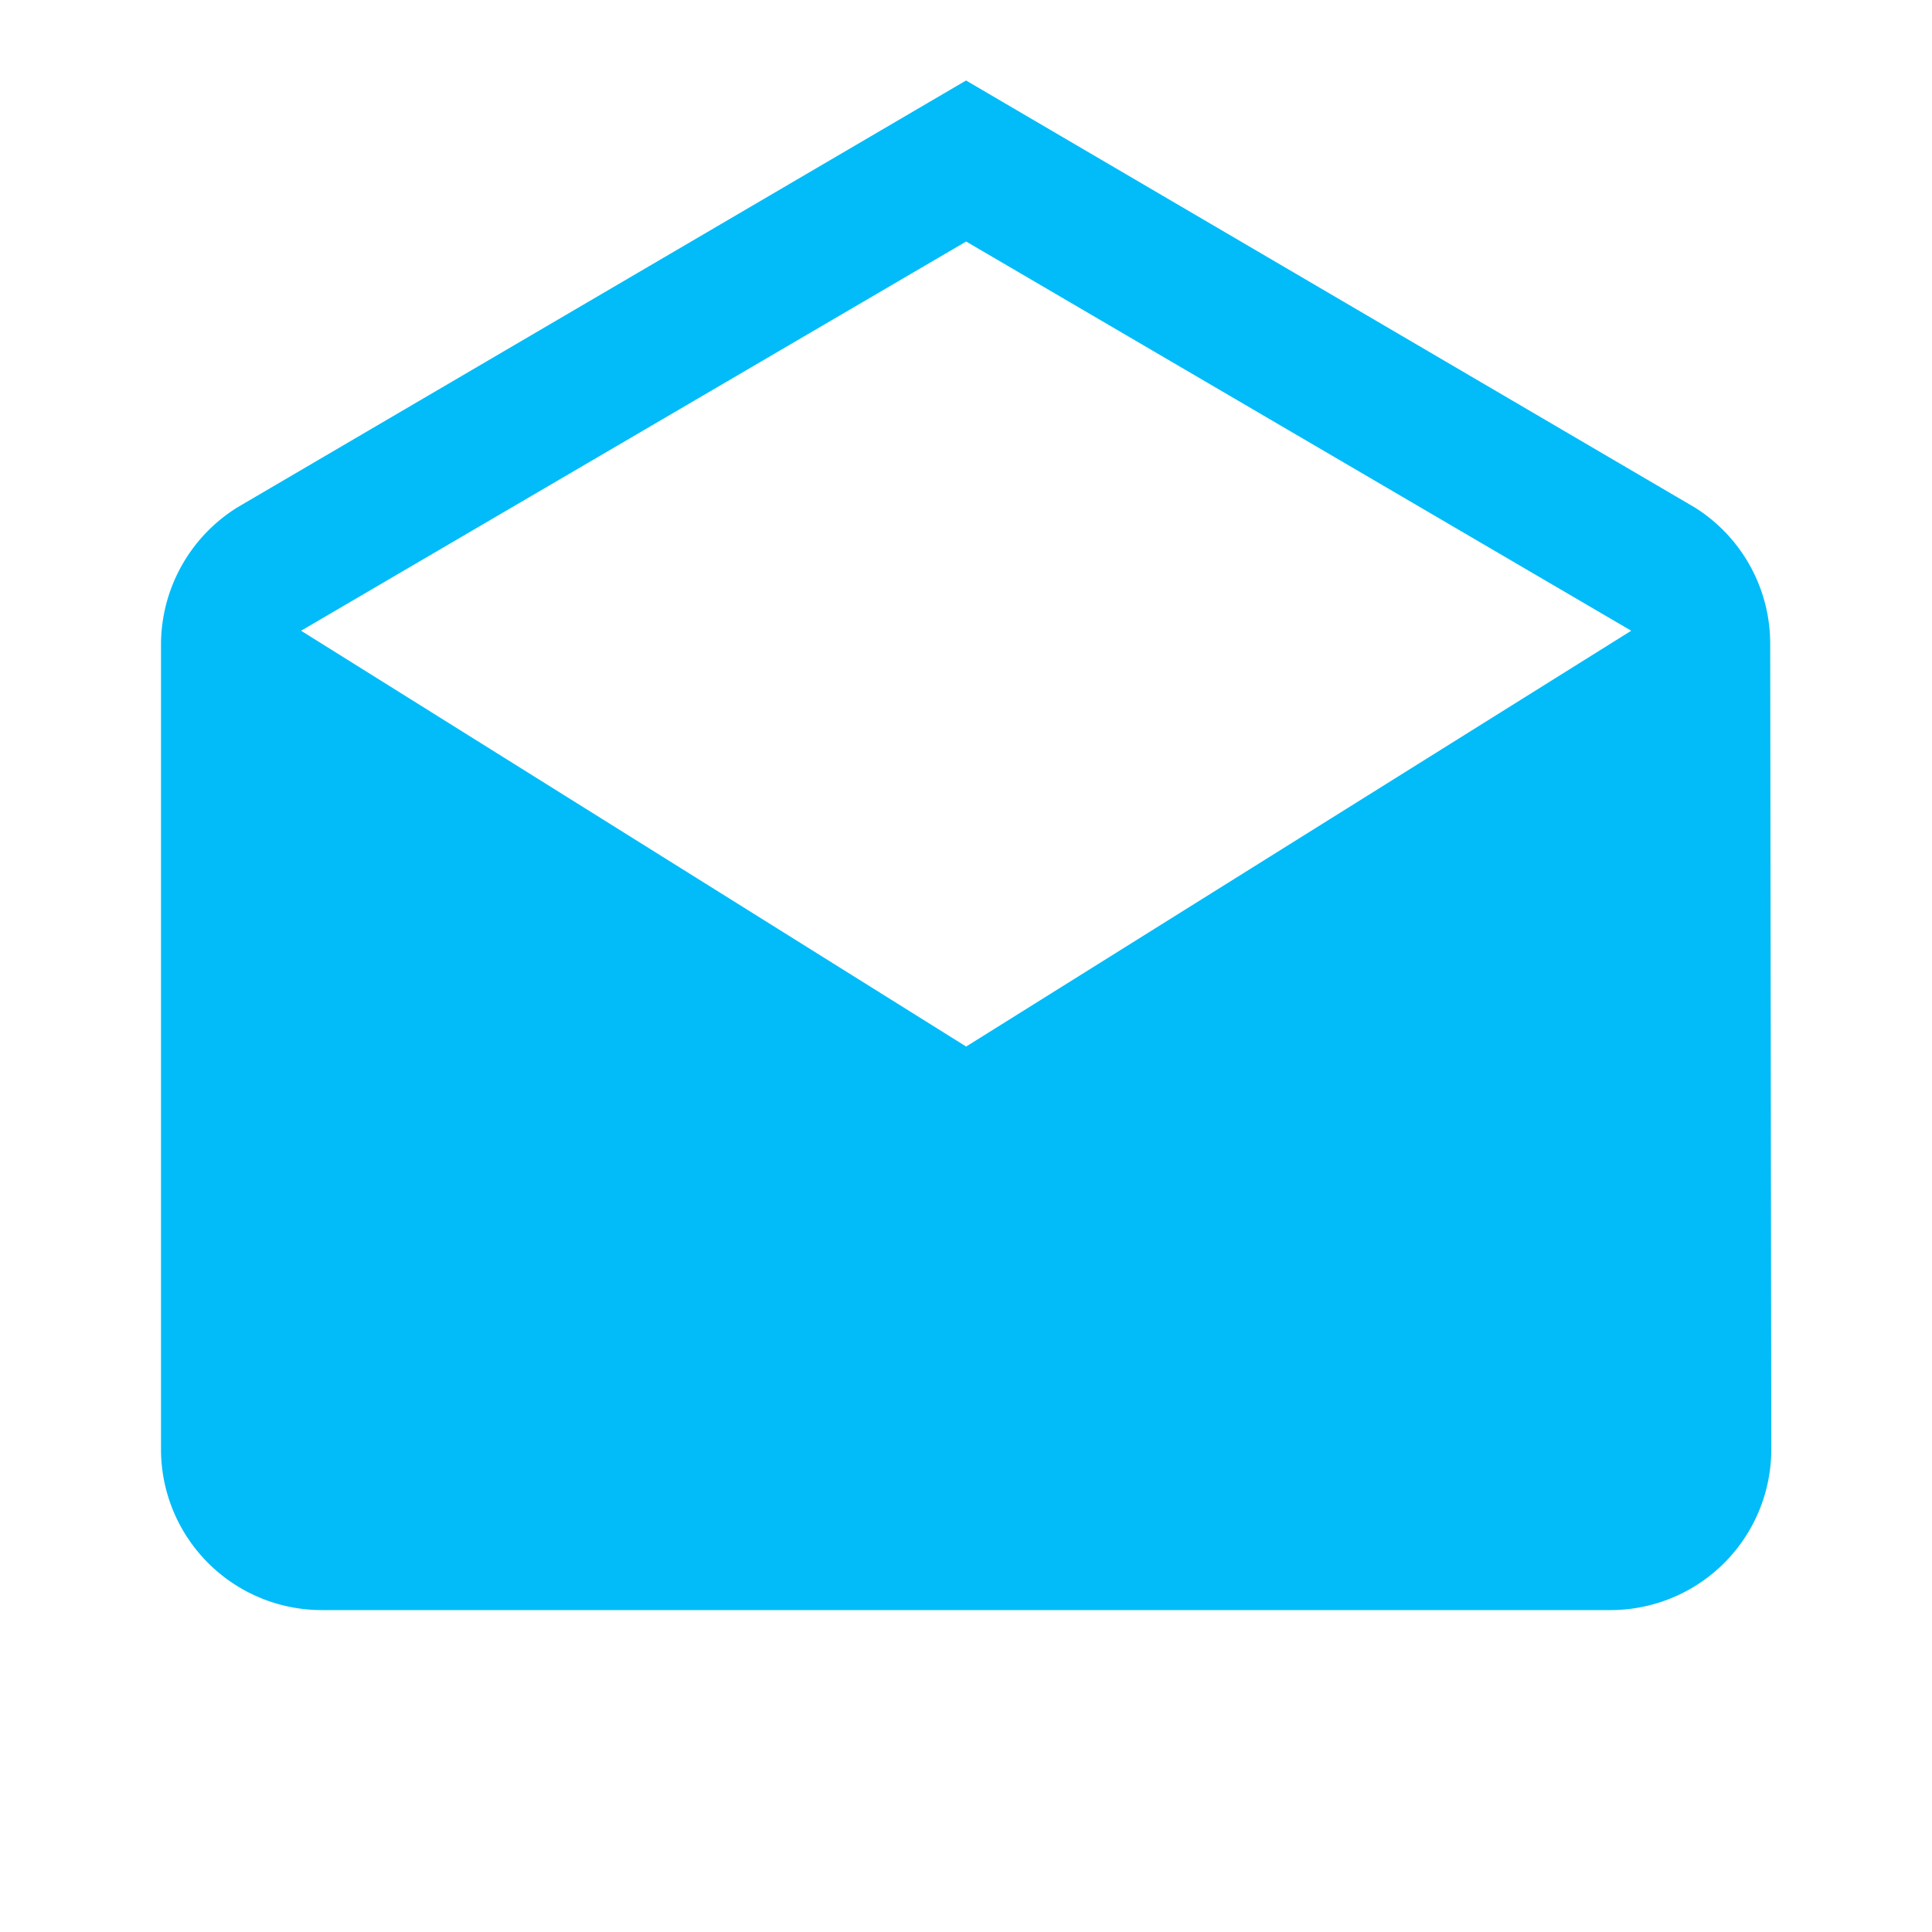 <svg xmlns="http://www.w3.org/2000/svg" width="19.463" height="19.463" viewBox="0 0 19.463 19.463"><path d="M17.833 6.488a1.62 1.62 0 0 0-.762-1.377L9.732.811l-7.34 4.3a1.63 1.63 0 0 0-.77 1.377v8.11a1.62 1.62 0 0 0 1.622 1.622h12.978a1.62 1.62 0 0 0 1.622-1.622Zm-8.1 4.055-6.7-4.189 6.7-3.921 6.7 3.921Z" fill="#01bcf8"/><path d="M0 0h19.463v19.463H0Z" fill="none"/></svg>